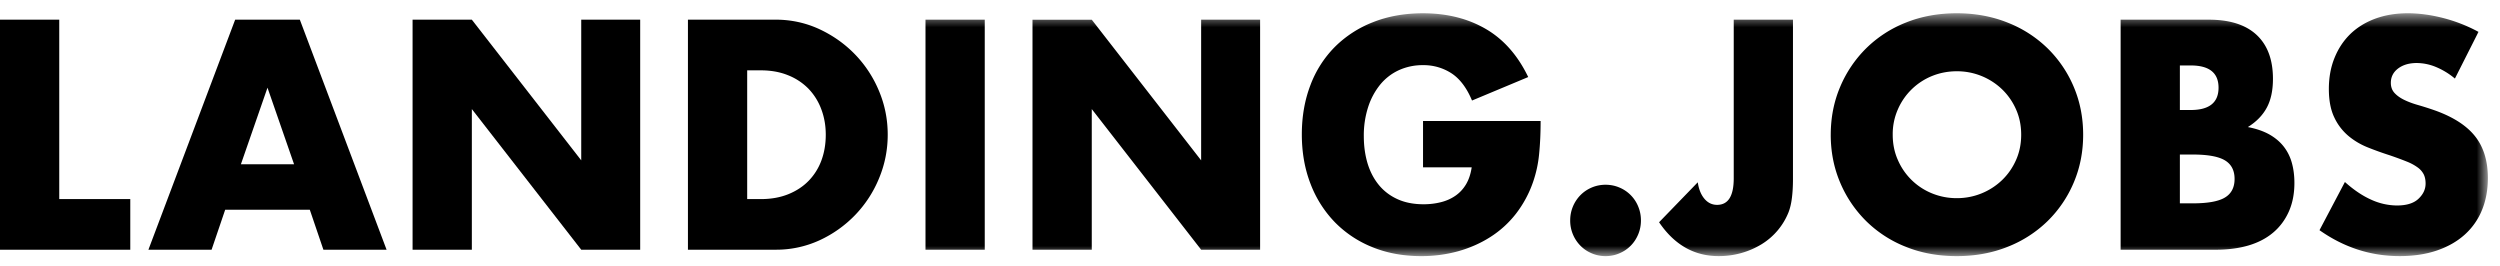 <svg xmlns="http://www.w3.org/2000/svg" xmlns:xlink="http://www.w3.org/1999/xlink" width="160" height="17" viewBox="0 0 160 17">
    <defs>
        <path id="a" d="M0 16.15h159.224V.608H0z"/>
    </defs>
    <g fill="none" fill-rule="evenodd">
        <path fill="#000" d="M0 1.26v14.723h8.338v-3.241H3.792V1.26zM15.05 1.26L9.498 15.983h4.043l.87-2.558h5.417l.87 2.558h4.044L19.19 1.26h-4.14zm2.07 4.353l1.701 4.902h-3.404l1.702-4.902zM37.199 1.26v9.002L30.198 1.26h-3.793v14.723h3.793V6.98l7.001 9.002h3.773V1.26z"/>
        <g transform="translate(0 .242)">
            <path fill="#000" d="M47.82 12.5h.87c.658 0 1.244-.105 1.76-.313.516-.208.951-.495 1.306-.86a3.7 3.7 0 0 0 .813-1.297c.186-.503.28-1.052.28-1.652 0-.585-.097-1.132-.29-1.639a3.79 3.79 0 0 0-.822-1.309 3.773 3.773 0 0 0-1.306-.858c-.517-.21-1.096-.312-1.741-.312h-.87v8.24zM44.028 1.016h5.61c.993 0 1.924.203 2.796.605.87.405 1.63.941 2.281 1.612a7.48 7.48 0 0 1 1.539 2.343c.374.891.56 1.825.56 2.801 0 .965-.182 1.892-.551 2.783a7.452 7.452 0 0 1-1.528 2.353 7.542 7.542 0 0 1-2.282 1.622 6.623 6.623 0 0 1-2.815.604h-5.61V1.017z"/>
            <mask id="b" fill="#fff">
                <use xlink:href="#a"/>
            </mask>
            <path fill="#000" d="M59.232 15.74h3.792V1.017h-3.792zM66.08 15.74V1.019h3.793l7 9.002V1.018h3.774V15.74h-3.773l-7.001-9.002v9.002zM91.073 7.5H98.6c0 .782-.034 1.491-.098 2.129a7.659 7.659 0 0 1-.386 1.777 7.131 7.131 0 0 1-1.102 2.04 6.473 6.473 0 0 1-1.636 1.483c-.625.398-1.312.7-2.06.91a8.8 8.8 0 0 1-2.36.311c-1.134 0-2.17-.189-3.104-.566a6.995 6.995 0 0 1-2.41-1.591 7.212 7.212 0 0 1-1.566-2.46c-.373-.957-.561-2.016-.561-3.173 0-1.146.184-2.197.551-3.155a6.927 6.927 0 0 1 1.568-2.45 7.092 7.092 0 0 1 2.447-1.581c.954-.378 2.017-.566 3.191-.566 1.523 0 2.857.331 4.004.996 1.148.663 2.057 1.692 2.728 3.085l-3.597 1.503c-.336-.806-.772-1.386-1.307-1.738a3.259 3.259 0 0 0-1.828-.526 3.64 3.64 0 0 0-1.548.322c-.464.214-.86.52-1.189.917a4.42 4.42 0 0 0-.773 1.435 5.88 5.88 0 0 0-.28 1.875c0 .625.08 1.204.24 1.737.162.534.404.996.726 1.387.322.39.722.693 1.2.908.476.215 1.03.322 1.663.322.374 0 .735-.042 1.084-.128.348-.084.66-.22.937-.409.277-.188.507-.433.687-.732.18-.3.303-.664.367-1.093h-3.114V7.5zM100.493 13.865a2.294 2.294 0 0 1 .658-1.62c.206-.208.448-.371.725-.488.278-.117.571-.175.88-.175.311 0 .603.058.88.175a2.218 2.218 0 0 1 1.21 1.22c.116.28.174.577.174.888 0 .313-.058.61-.174.889-.117.28-.277.525-.484.732a2.202 2.202 0 0 1-.726.487c-.277.119-.569.177-.88.177-.309 0-.602-.058-.88-.177a2.199 2.199 0 0 1-.725-.487 2.287 2.287 0 0 1-.659-1.62M114.75 1.017V11.23c0 .43-.022.826-.067 1.19-.045.366-.12.678-.223.939a4.246 4.246 0 0 1-1.702 2.02 5.24 5.24 0 0 1-2.766.77c-1.56.001-2.831-.722-3.811-2.167l2.476-2.557c.065.444.207.794.426 1.054s.49.39.811.39c.71 0 1.065-.565 1.065-1.698V1.017h3.792zM121.134 8.379c0 .585.109 1.126.33 1.62a4.02 4.02 0 0 0 2.195 2.139 4.155 4.155 0 0 0 1.575.302 4.16 4.16 0 0 0 2.894-1.151c.379-.365.68-.795.898-1.29.22-.494.33-1.035.33-1.62 0-.585-.11-1.126-.33-1.62a4.033 4.033 0 0 0-.898-1.29 4.16 4.16 0 0 0-2.894-1.15c-.554 0-1.08.1-1.576.3a4.037 4.037 0 0 0-2.195 2.14 3.926 3.926 0 0 0-.329 1.62m-3.966 0c0-1.093.2-2.112.6-3.056a7.64 7.64 0 0 1 1.664-2.47 7.57 7.57 0 0 1 2.543-1.65c.987-.397 2.073-.596 3.26-.596 1.173 0 2.257.199 3.25.597a7.667 7.667 0 0 1 2.563 1.65 7.556 7.556 0 0 1 1.674 2.469c.399.944.6 1.963.6 3.056 0 1.094-.201 2.112-.6 3.056a7.569 7.569 0 0 1-1.674 2.47 7.665 7.665 0 0 1-2.563 1.65c-.993.397-2.077.595-3.25.595-1.187 0-2.273-.198-3.26-.596a7.568 7.568 0 0 1-2.543-1.649 7.652 7.652 0 0 1-1.665-2.47c-.4-.944-.6-1.962-.6-3.056M139.512 12.772h.83c.955 0 1.639-.123 2.051-.371.413-.247.62-.644.62-1.191 0-.546-.207-.943-.62-1.19-.412-.247-1.096-.372-2.051-.372h-.83v3.124zm0-5.974h.695c1.187 0 1.78-.476 1.78-1.427 0-.95-.593-1.424-1.78-1.424h-.695v2.85zm-3.792-5.78h5.648c1.341 0 2.36.325 3.056.975.697.651 1.045 1.588 1.045 2.813 0 .741-.133 1.357-.396 1.844-.265.49-.667.902-1.21 1.24.543.105 1.003.264 1.384.478.38.216.689.48.928.792.238.312.409.664.512 1.054.105.39.155.807.155 1.25 0 .69-.12 1.302-.358 1.836-.239.534-.573.983-1.005 1.346-.433.365-.959.639-1.577.822-.619.181-1.315.272-2.089.272h-6.093V1.018zM157.114 4.786a4.697 4.697 0 0 0-1.238-.751 3.265 3.265 0 0 0-1.199-.244c-.49 0-.889.117-1.198.35-.31.235-.465.541-.465.918 0 .26.078.476.232.645.155.17.358.315.61.44.251.123.534.23.85.322.317.091.63.188.939.293 1.239.416 2.144.973 2.717 1.668.575.697.862 1.605.862 2.724 0 .755-.126 1.44-.377 2.05a4.28 4.28 0 0 1-1.104 1.573c-.483.436-1.077.774-1.779 1.015-.703.24-1.499.36-2.389.36-1.844 0-3.554-.551-5.127-1.659l1.626-3.084c.567.508 1.128.886 1.683 1.132a4.01 4.01 0 0 0 1.644.371c.619 0 1.08-.142 1.382-.43.304-.286.455-.61.455-.976 0-.221-.038-.413-.115-.576a1.244 1.244 0 0 0-.387-.449 3.134 3.134 0 0 0-.706-.381c-.29-.117-.642-.248-1.055-.39-.49-.157-.97-.328-1.441-.517-.471-.189-.89-.44-1.257-.752a3.464 3.464 0 0 1-.89-1.182c-.225-.475-.34-1.076-.34-1.806 0-.729.12-1.39.36-1.981.238-.593.573-1.101 1.005-1.525.432-.421.96-.75 1.586-.985.626-.234 1.325-.352 2.1-.352.72 0 1.476.102 2.262.303a9.97 9.97 0 0 1 2.264.888l-1.51 2.988z" mask="url(#b)"/>
        </g>
    </g>
</svg>
